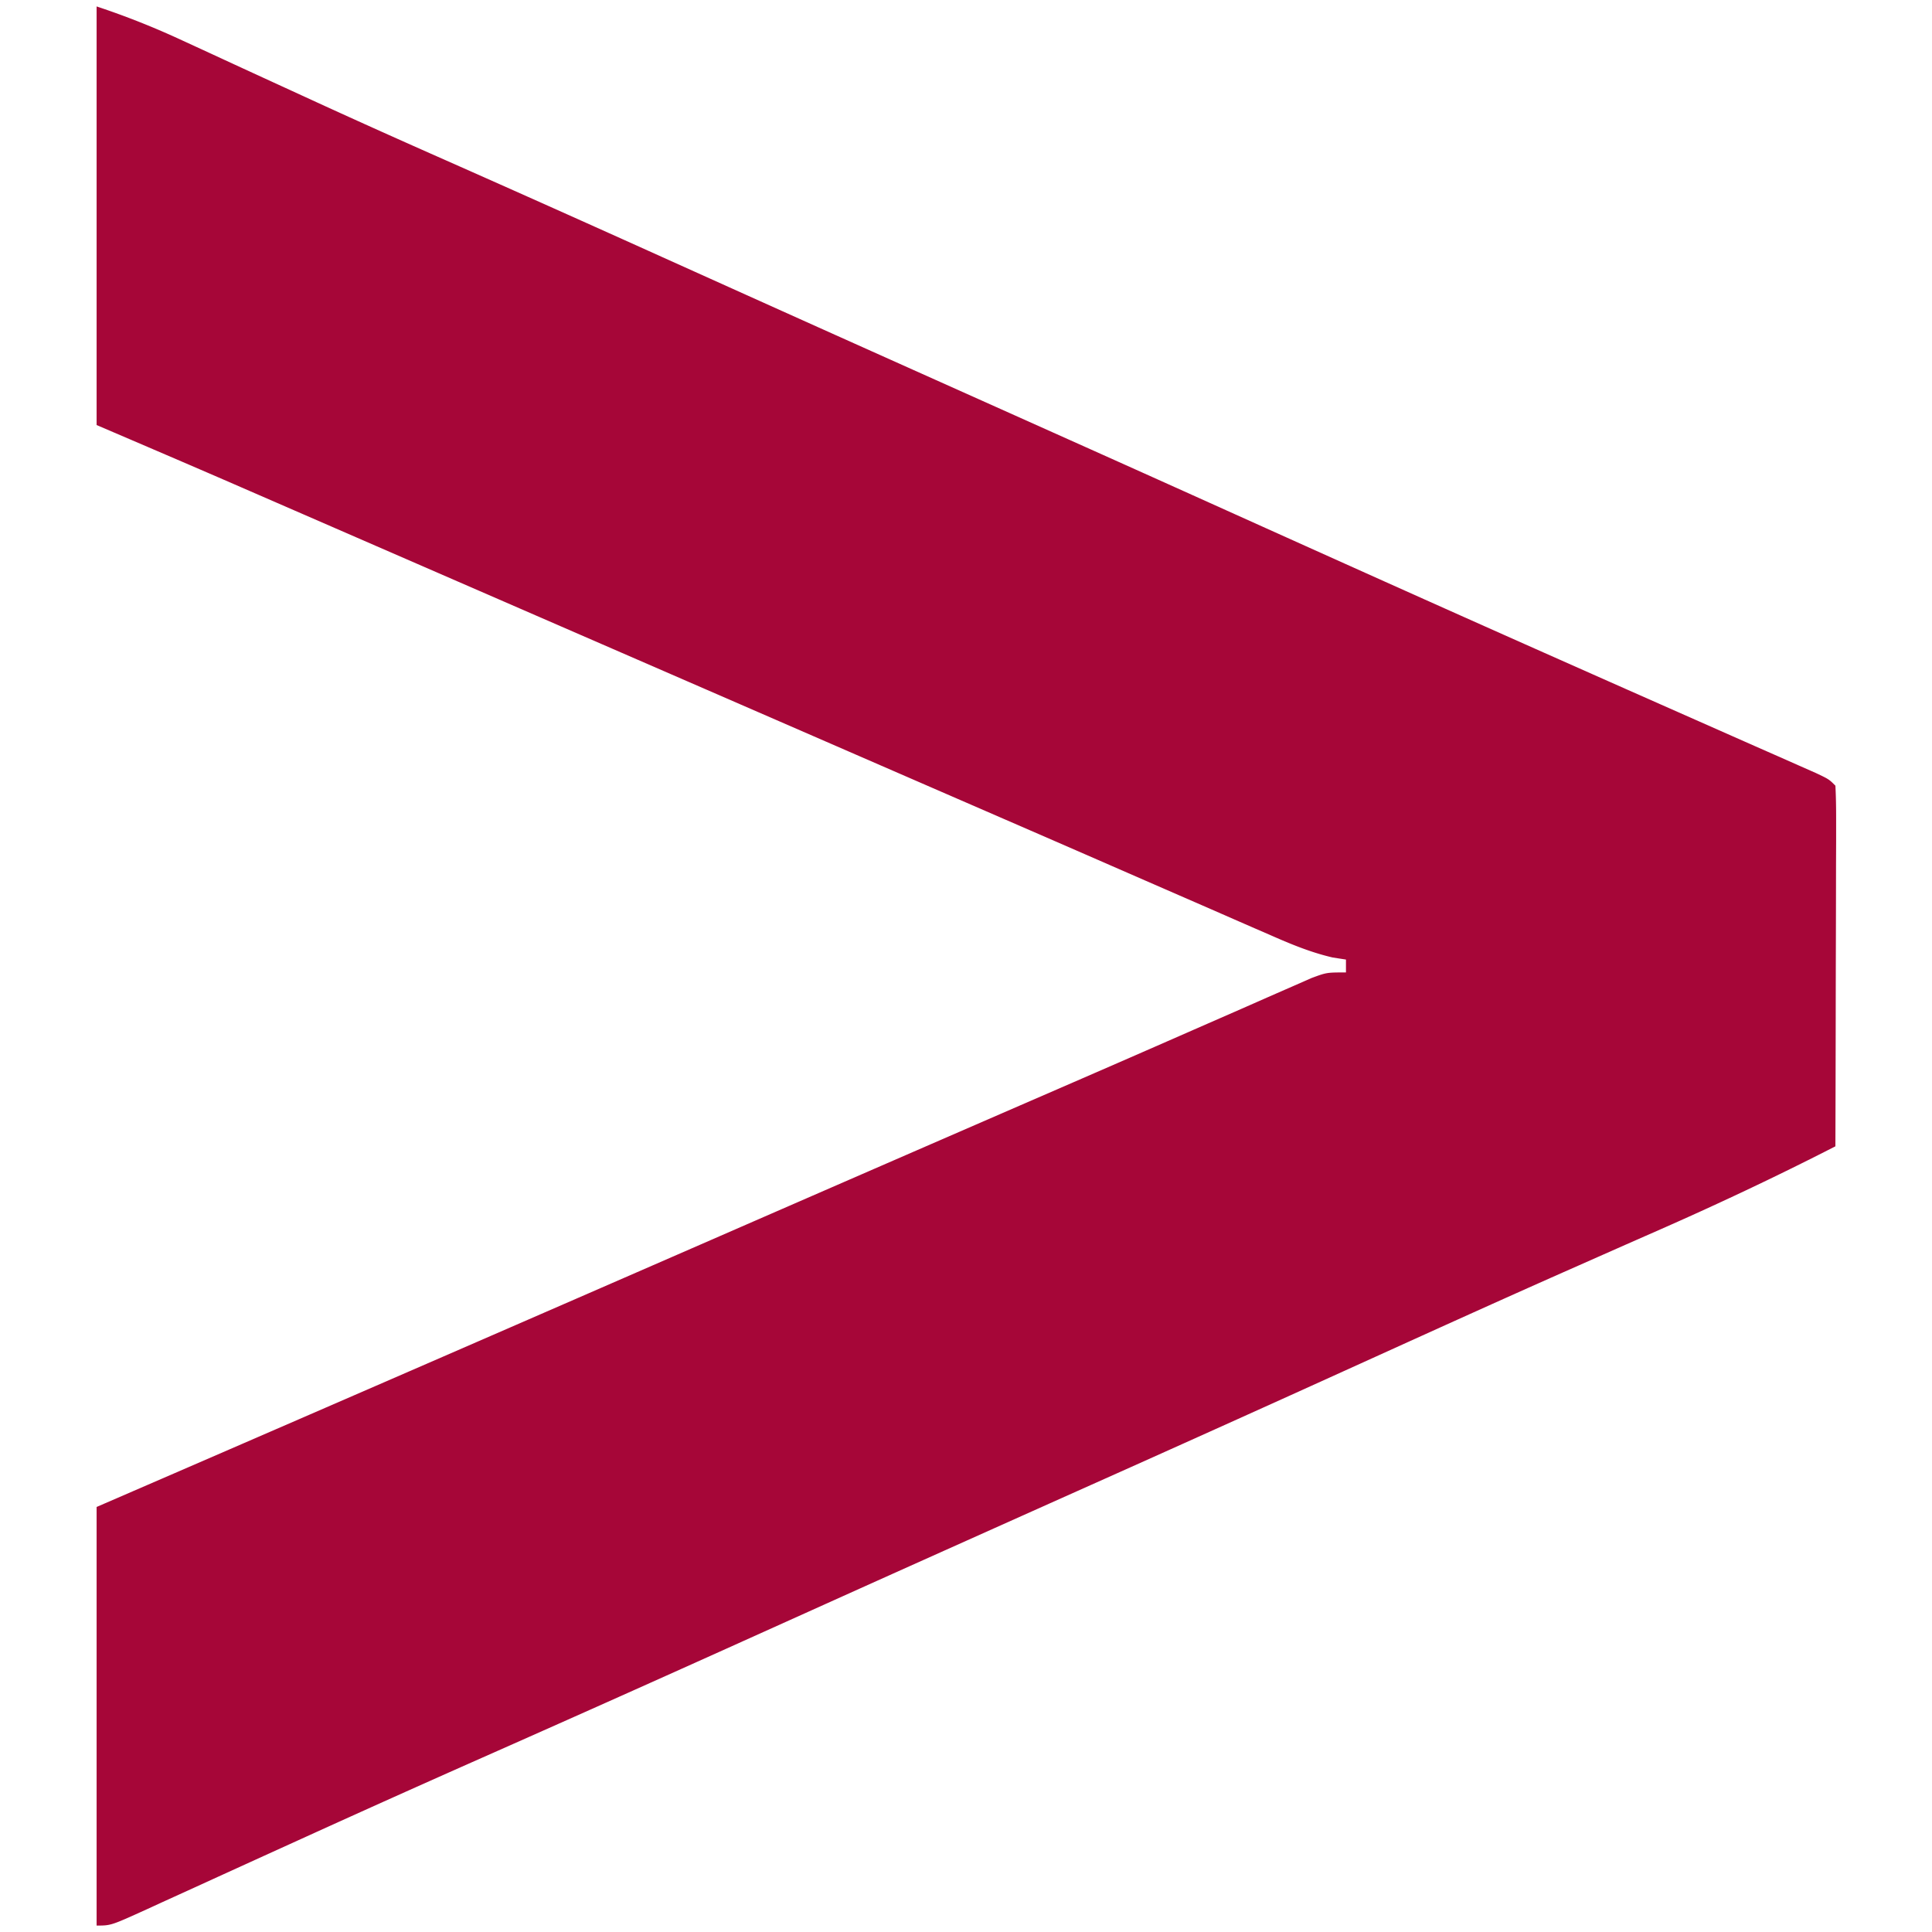 <?xml version="1.0" encoding="UTF-8"?>
<svg data-bbox="15 1 270.114 298" xmlns="http://www.w3.org/2000/svg" width="300" height="300" data-type="color">
    <g>
        <path d="M15 1a124 124 0 0 1 13.293 5.273l2.104.968q2.233 1.028 4.465 2.06c3.97 1.834 7.945 3.657 11.92 5.48l2.411 1.107c6.643 3.046 13.31 6.033 19.995 8.987a5404 5404 0 0 1 33.687 15.063l10.355 4.664 2.542 1.144q11.202 5.044 22.415 10.066l3.52 1.578L152 62l13.813 6.188 3.557 1.593q10.545 4.728 21.083 9.477c16.438 7.407 32.882 14.8 49.36 22.117l2.235.993q10.575 4.698 21.16 9.375l5.844 2.586q3.545 1.57 7.094 3.131l3.116 1.38 2.717 1.199C284 121 284 121 285 122c.094 1.75.117 3.502.114 5.254v3.397l-.016 3.697-.005 3.762q-.007 4.959-.024 9.918-.014 5.058-.02 10.115-.017 9.928-.049 19.857c-9.226 4.727-18.549 9.114-28.04 13.28-3.924 1.722-7.842 3.458-11.76 5.193l-2.498 1.104c-9.738 4.315-19.439 8.712-29.14 13.11l-10.664 4.833-2.585 1.171a7784 7784 0 0 1-32.946 14.803 28832 28832 0 0 0-17.18 7.694l-3.557 1.593q-10.546 4.728-21.083 9.477l-10.11 4.554-2.577 1.162a6502 6502 0 0 1-37.898 16.921 3089 3089 0 0 0-27.478 12.328l-2.934 1.333q-7.14 3.243-14.272 6.502l-5.16 2.348-2.407 1.106C17.227 299 17.227 299 15 299v-65l12.125-5.25A37933 37933 0 0 0 110.5 192.5a33760 33760 0 0 1 54.648-23.781l2.806-1.219a4335 4335 0 0 0 15.276-6.67q4.256-1.867 8.513-3.728a1341 1341 0 0 0 3.844-1.691c1.723-.762 3.449-1.516 5.175-2.27l2.873-1.265C206 151 206 151 209 151v-2c-.681-.105-1.363-.21-2.065-.32-3.49-.809-6.636-2.134-9.9-3.575l-2.085-.905a2653 2653 0 0 1-6.887-3.012l-4.94-2.152a9975 9975 0 0 1-10.596-4.622 8294 8294 0 0 0-16.59-7.223q-11.562-5.022-23.12-10.05-11.676-5.08-23.352-10.157l-2.873-1.249-11.432-4.97a127890 127890 0 0 1-48.078-20.91l-8.27-3.597-2.387-1.04C29.295 72.119 22.147 69.064 15 66z" fill="#A60638" data-color="1"/>
    </g>
</svg>
